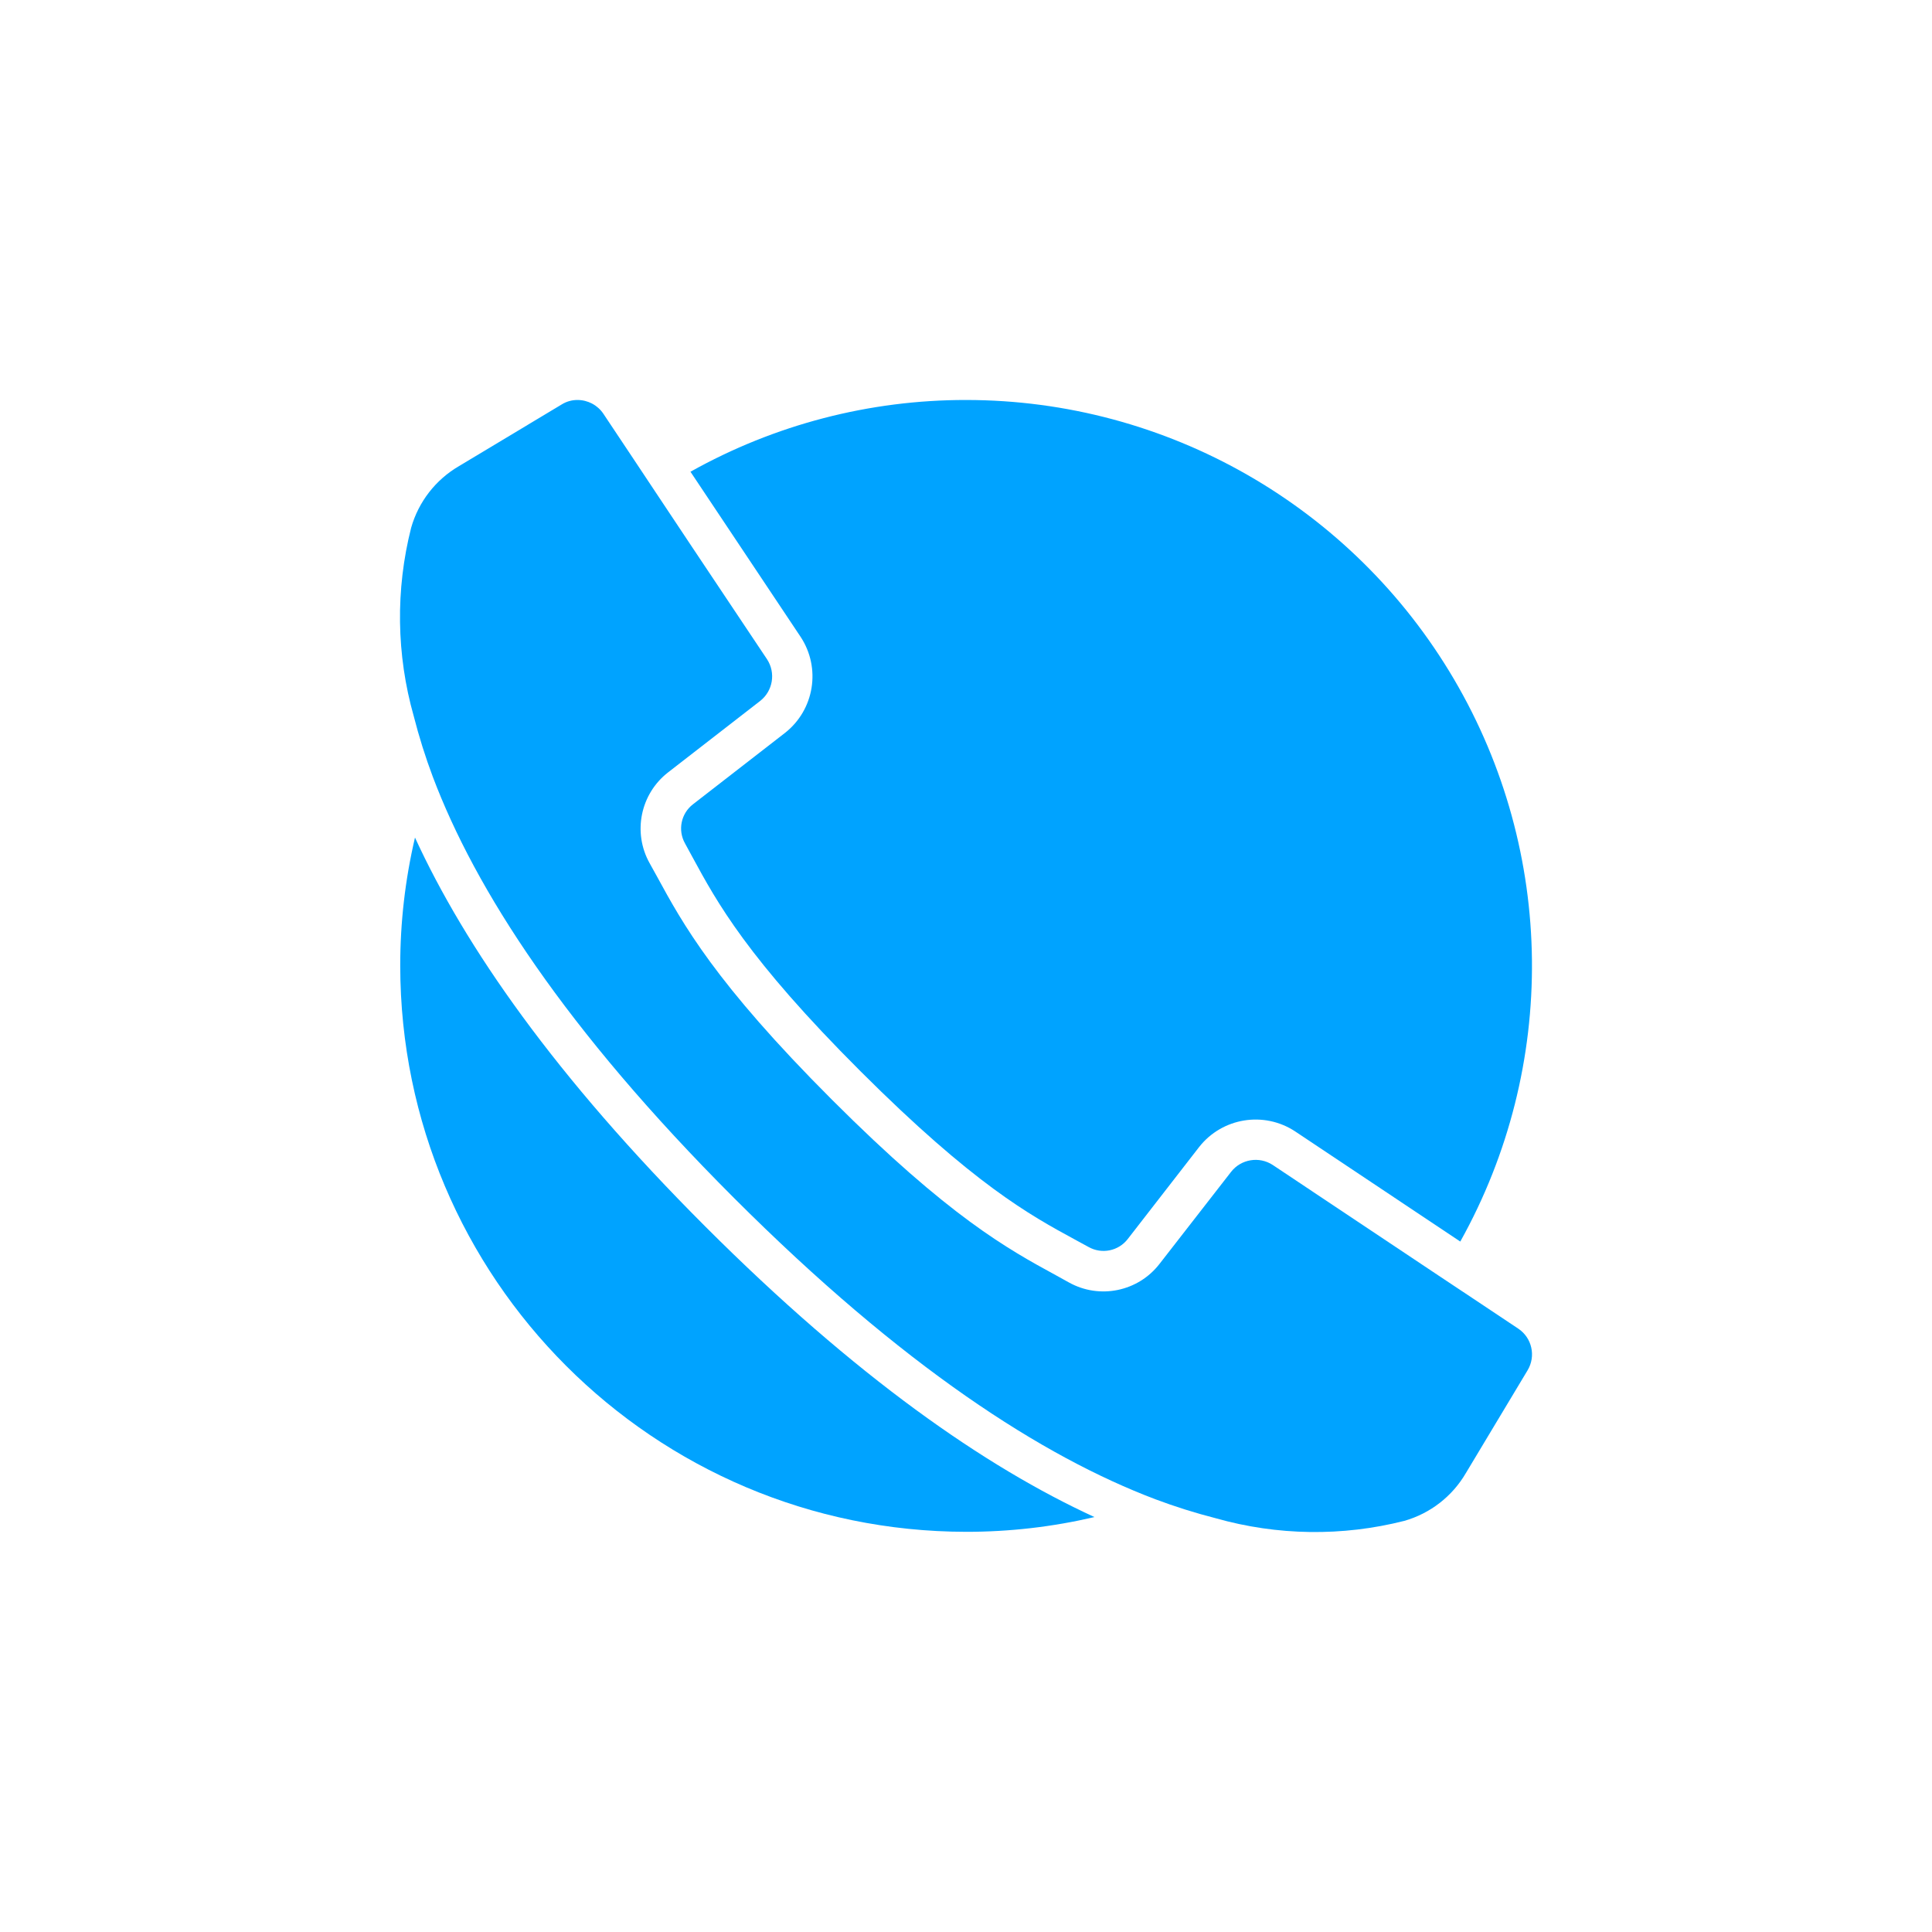 <svg width="256" height="256" viewBox="0 0 256 256" fill="none" xmlns="http://www.w3.org/2000/svg">
<path d="M104.023 97.107L91.838 106.56C90.237 107.784 89.781 109.999 90.767 111.756L91.758 113.577C94.998 119.549 99.042 126.994 114.039 141.964C129.036 156.934 136.454 161.004 142.426 164.245L144.247 165.236C146.004 166.222 148.219 165.765 149.442 164.165L158.895 151.98C161.956 148.092 167.484 147.196 171.616 149.918L193.496 164.513C206.449 141.291 206.135 112.946 192.672 90.017C179.208 67.088 154.608 53.003 128.018 53C115.228 52.984 102.649 56.258 91.49 62.507L106.085 84.386C108.809 88.518 107.913 94.048 104.023 97.107Z" fill="#00A3FF"/>
<path d="M54.988 110.983C53.683 116.557 53.027 122.264 53.033 127.989C53.079 169.382 86.624 202.927 128.018 202.973C133.743 202.979 139.449 202.323 145.023 201.018C130.562 194.377 113.423 182.486 93.471 162.535C73.52 142.584 61.63 125.444 54.988 110.983Z" fill="#00A3FF"/>
<path d="M201.181 176.055L195.156 172.038L190.683 169.065L168.643 154.363C166.847 153.189 164.45 153.584 163.127 155.274L153.673 167.432C150.834 171.143 145.7 172.204 141.622 169.923L139.881 168.959C133.588 165.531 125.795 161.273 110.262 145.74C94.73 130.207 90.472 122.415 87.044 116.121L86.08 114.38C83.804 110.308 84.852 105.182 88.544 102.329L100.729 92.876C102.418 91.552 102.813 89.156 101.639 87.359L91.731 72.523L86.937 65.32L83.964 60.847L79.948 54.821C79.179 53.681 77.894 52.999 76.52 53C75.782 52.996 75.058 53.2 74.431 53.589L60.827 61.757C57.734 63.556 55.459 66.484 54.48 69.925C52.395 78.139 52.515 86.758 54.828 94.911C55.522 97.624 56.362 100.297 57.345 102.918C62.969 117.835 74.833 136.313 97.248 158.728C119.663 181.143 138.168 193.007 153.084 198.657C155.706 199.64 158.379 200.481 161.091 201.175C169.244 203.487 177.863 203.608 186.077 201.523C189.518 200.543 192.446 198.268 194.245 195.176L202.413 181.572C203.54 179.699 202.998 177.271 201.181 176.055Z" fill="#00A3FF"/>
</svg>
